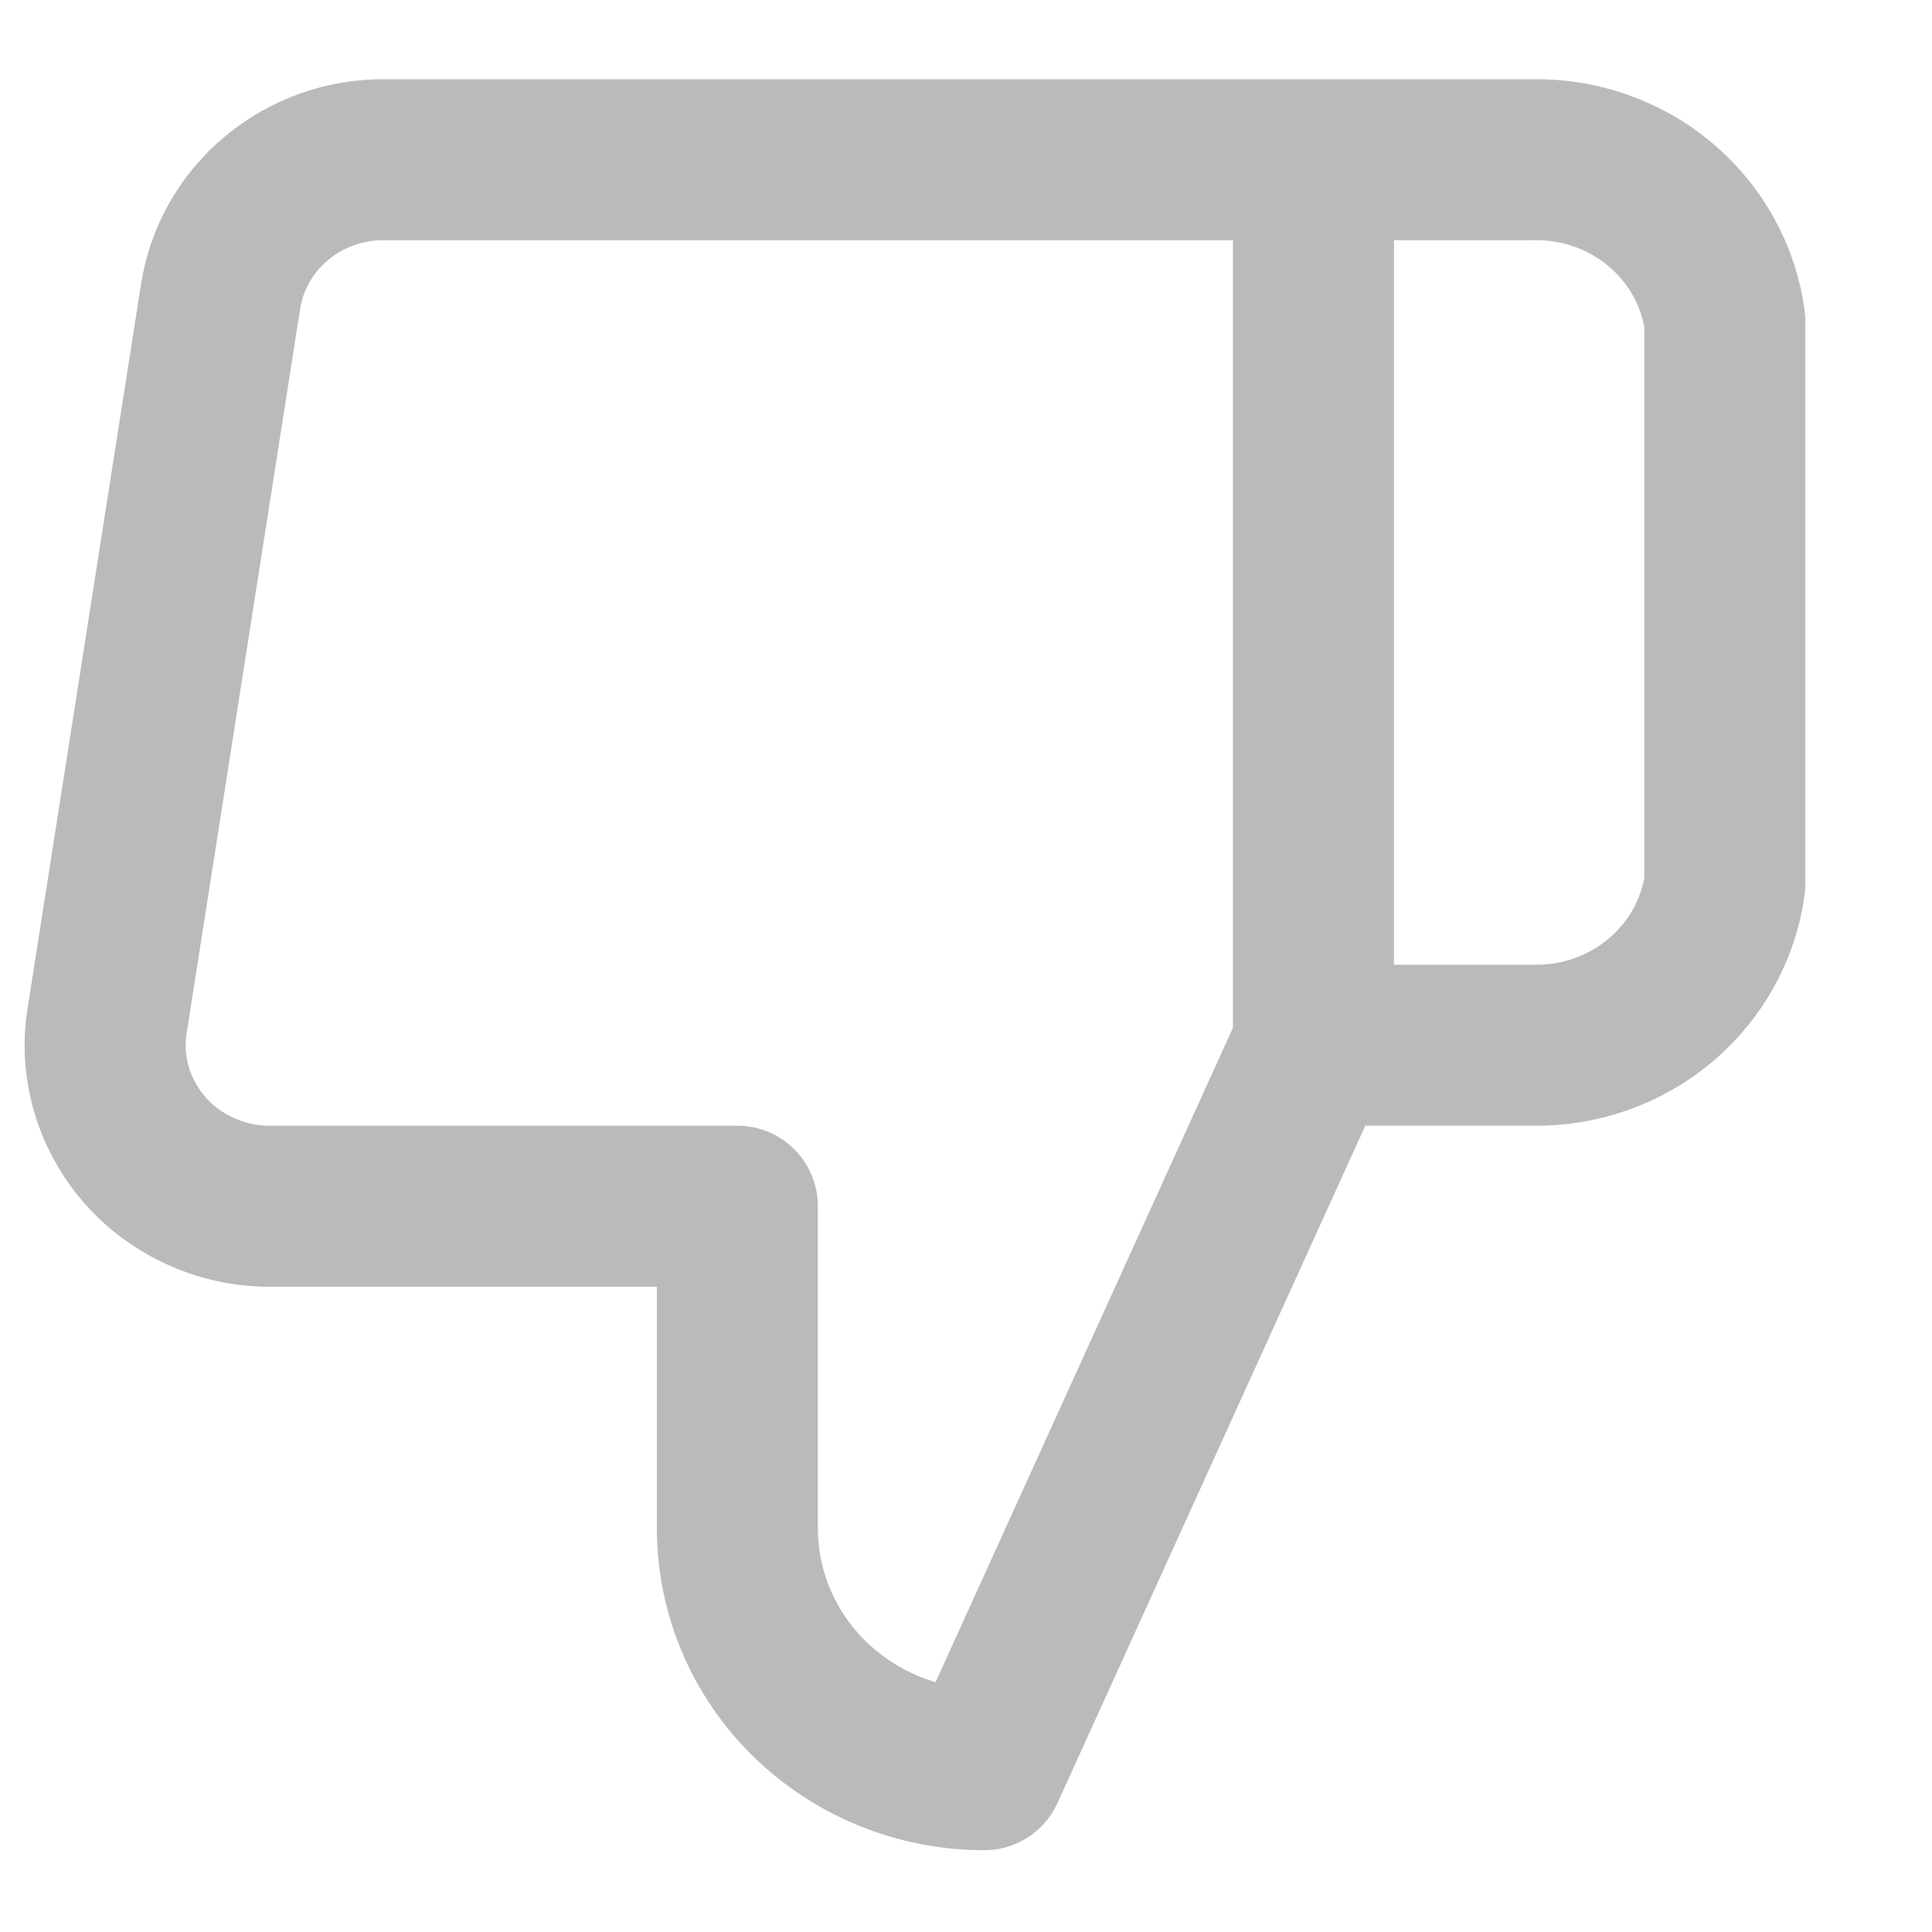 <svg width="12" height="12" viewBox="0 0 12 12" fill="none" xmlns="http://www.w3.org/2000/svg">
<path d="M8.158 6.492L6.113 10.992C5.707 10.992 5.317 10.834 5.029 10.553C4.741 10.271 4.58 9.89 4.58 9.492V7.492H1.687C1.539 7.494 1.392 7.464 1.257 7.404C1.122 7.345 1.001 7.258 0.904 7.148C0.807 7.039 0.735 6.91 0.694 6.771C0.652 6.632 0.642 6.485 0.665 6.342L1.37 1.842C1.407 1.604 1.531 1.386 1.719 1.23C1.906 1.074 2.146 0.989 2.392 0.992H8.158M8.158 6.492V0.992M8.158 6.492H9.522C9.812 6.497 10.093 6.398 10.312 6.214C10.532 6.029 10.675 5.772 10.713 5.492V1.992C10.675 1.712 10.532 1.455 10.312 1.27C10.093 1.086 9.812 0.987 9.522 0.992H8.158" stroke="#BABABA" stroke-linecap="round" stroke-linejoin="round"/>
</svg>
